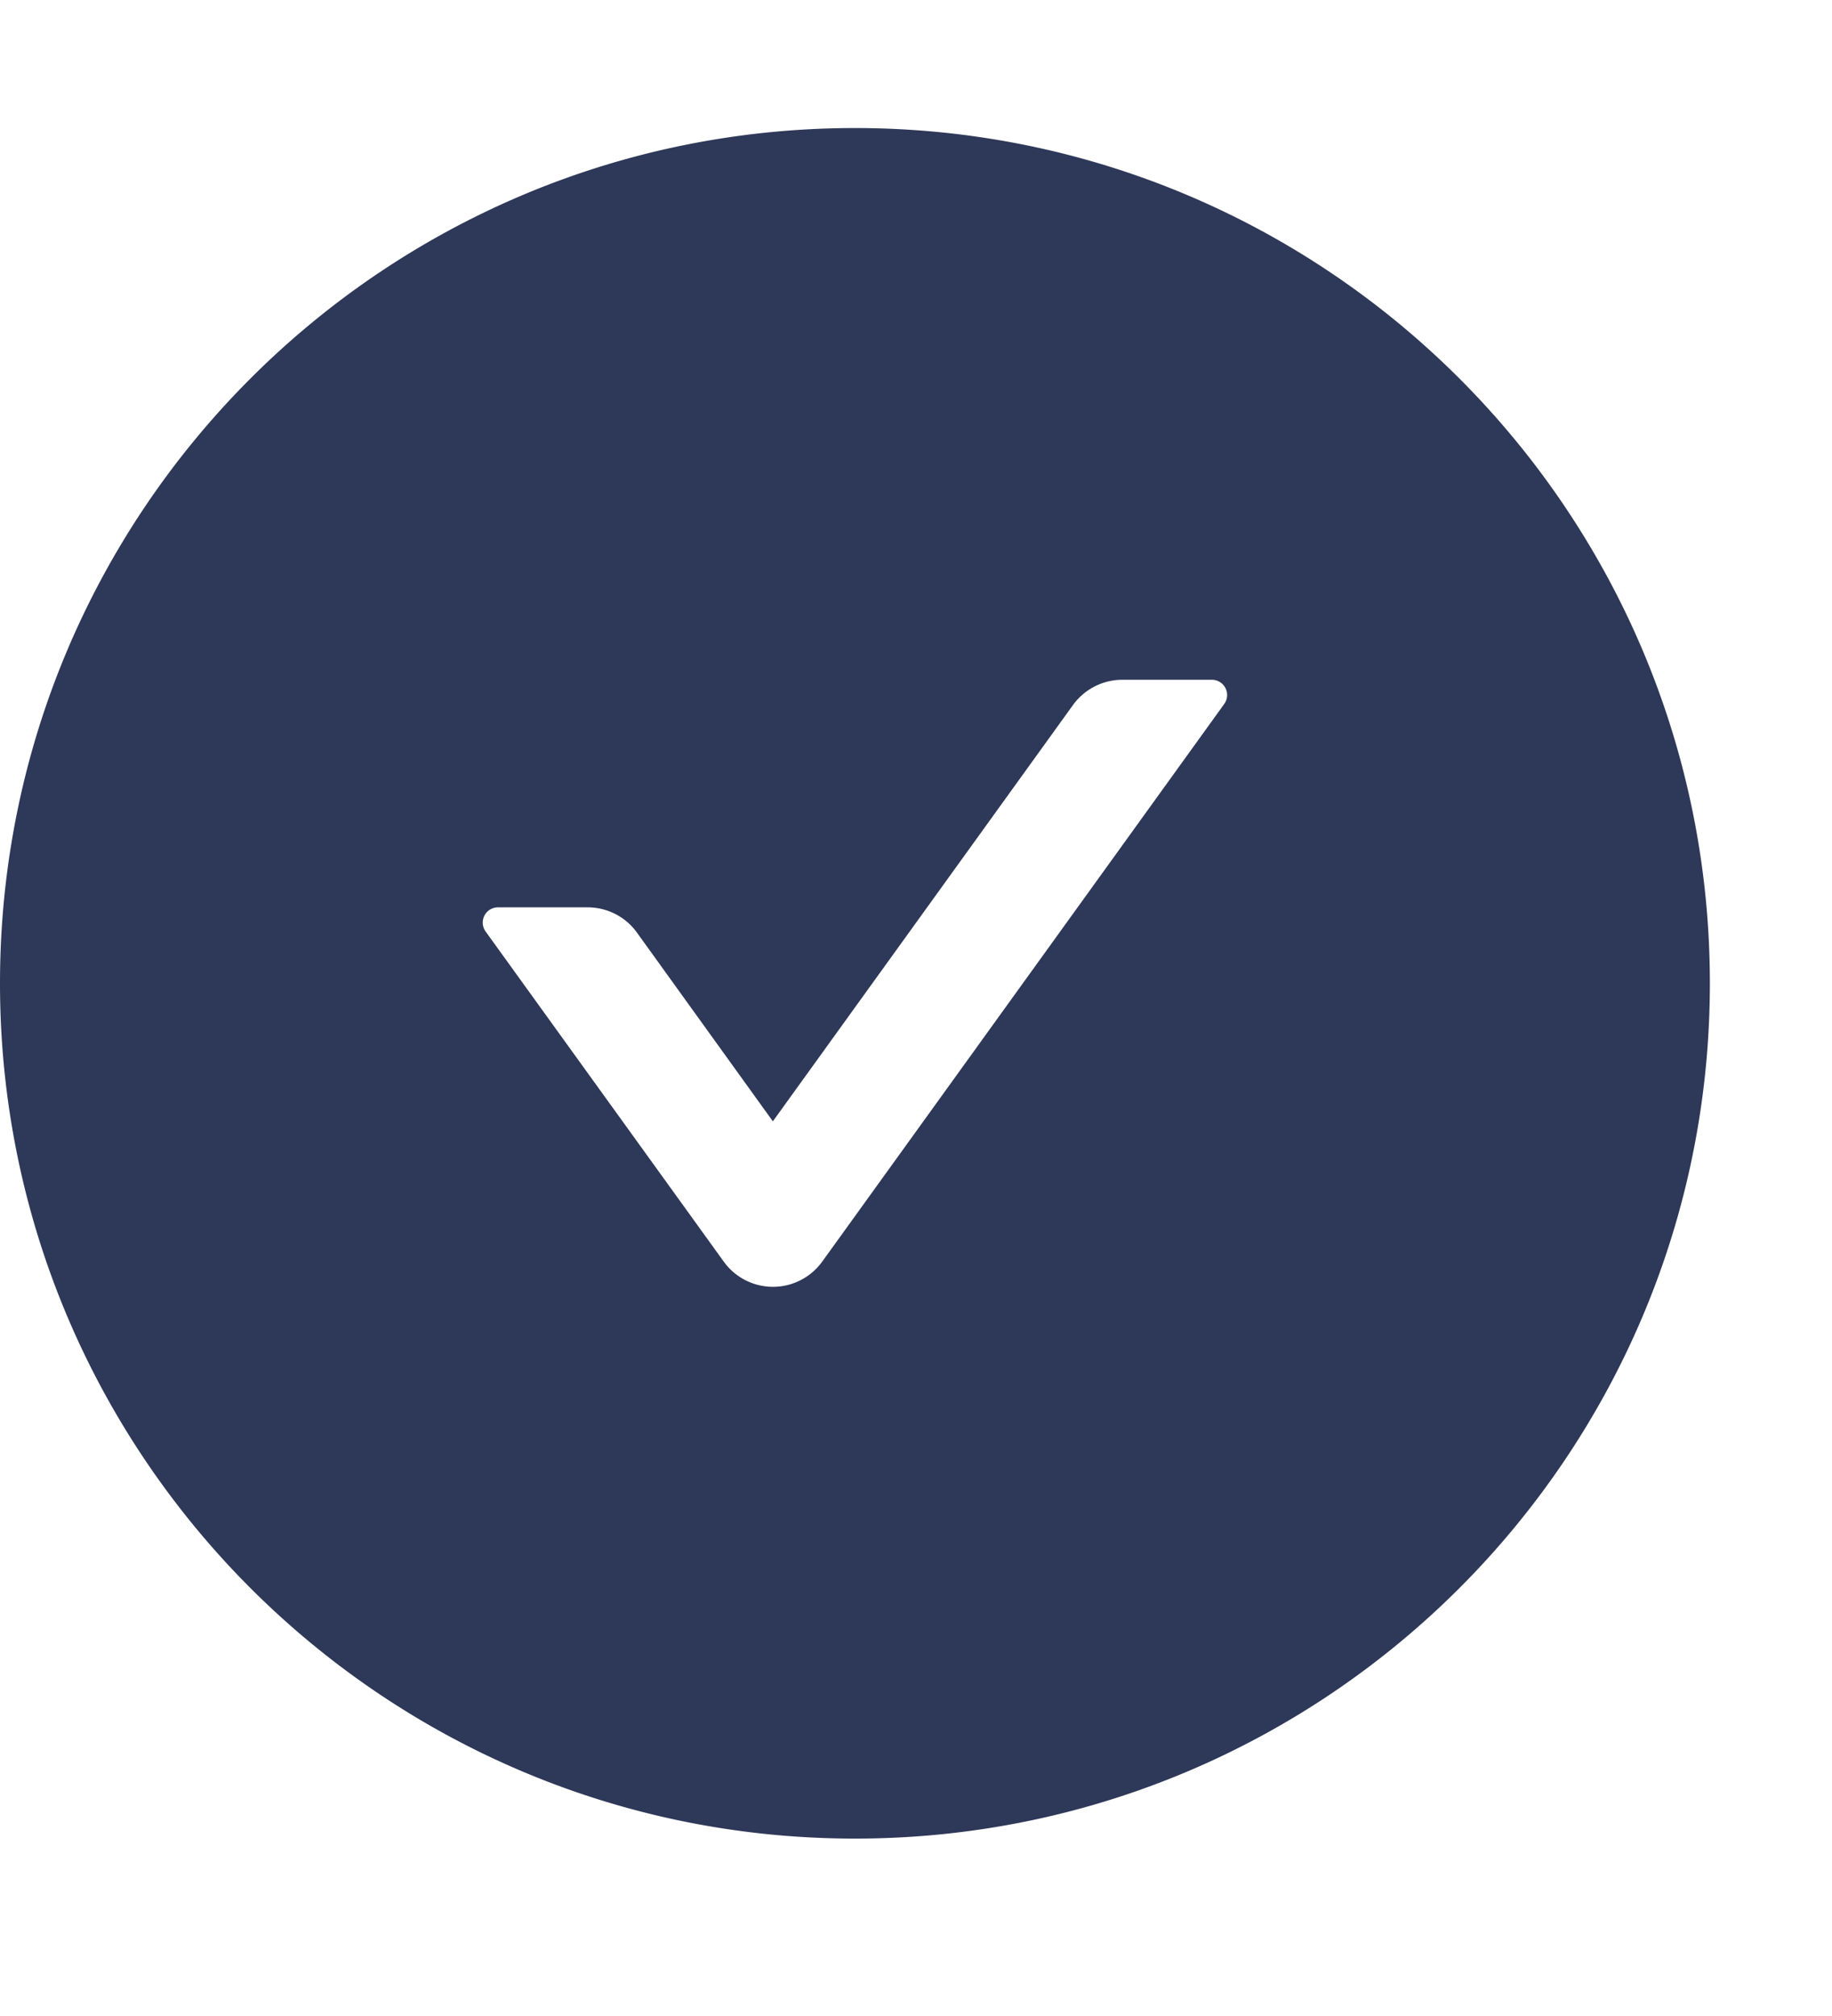 <svg width="30" height="33" fill="none" xmlns="http://www.w3.org/2000/svg"><path d="M14 2.096c-7.731 0-14 6.268-14 14 0 7.731 6.269 14 14 14s14-6.269 14-14c0-7.732-6.269-14-14-14zm6.047 9.428l-6.581 9.125a.994.994 0 01-1.616 0l-3.897-5.4a.25.25 0 01.203-.397h1.466c.319 0 .622.153.81.416l2.224 3.087 4.913-6.812a1 1 0 01.81-.416h1.465a.25.25 0 01.203.397z" fill="#2E3858"/></svg>